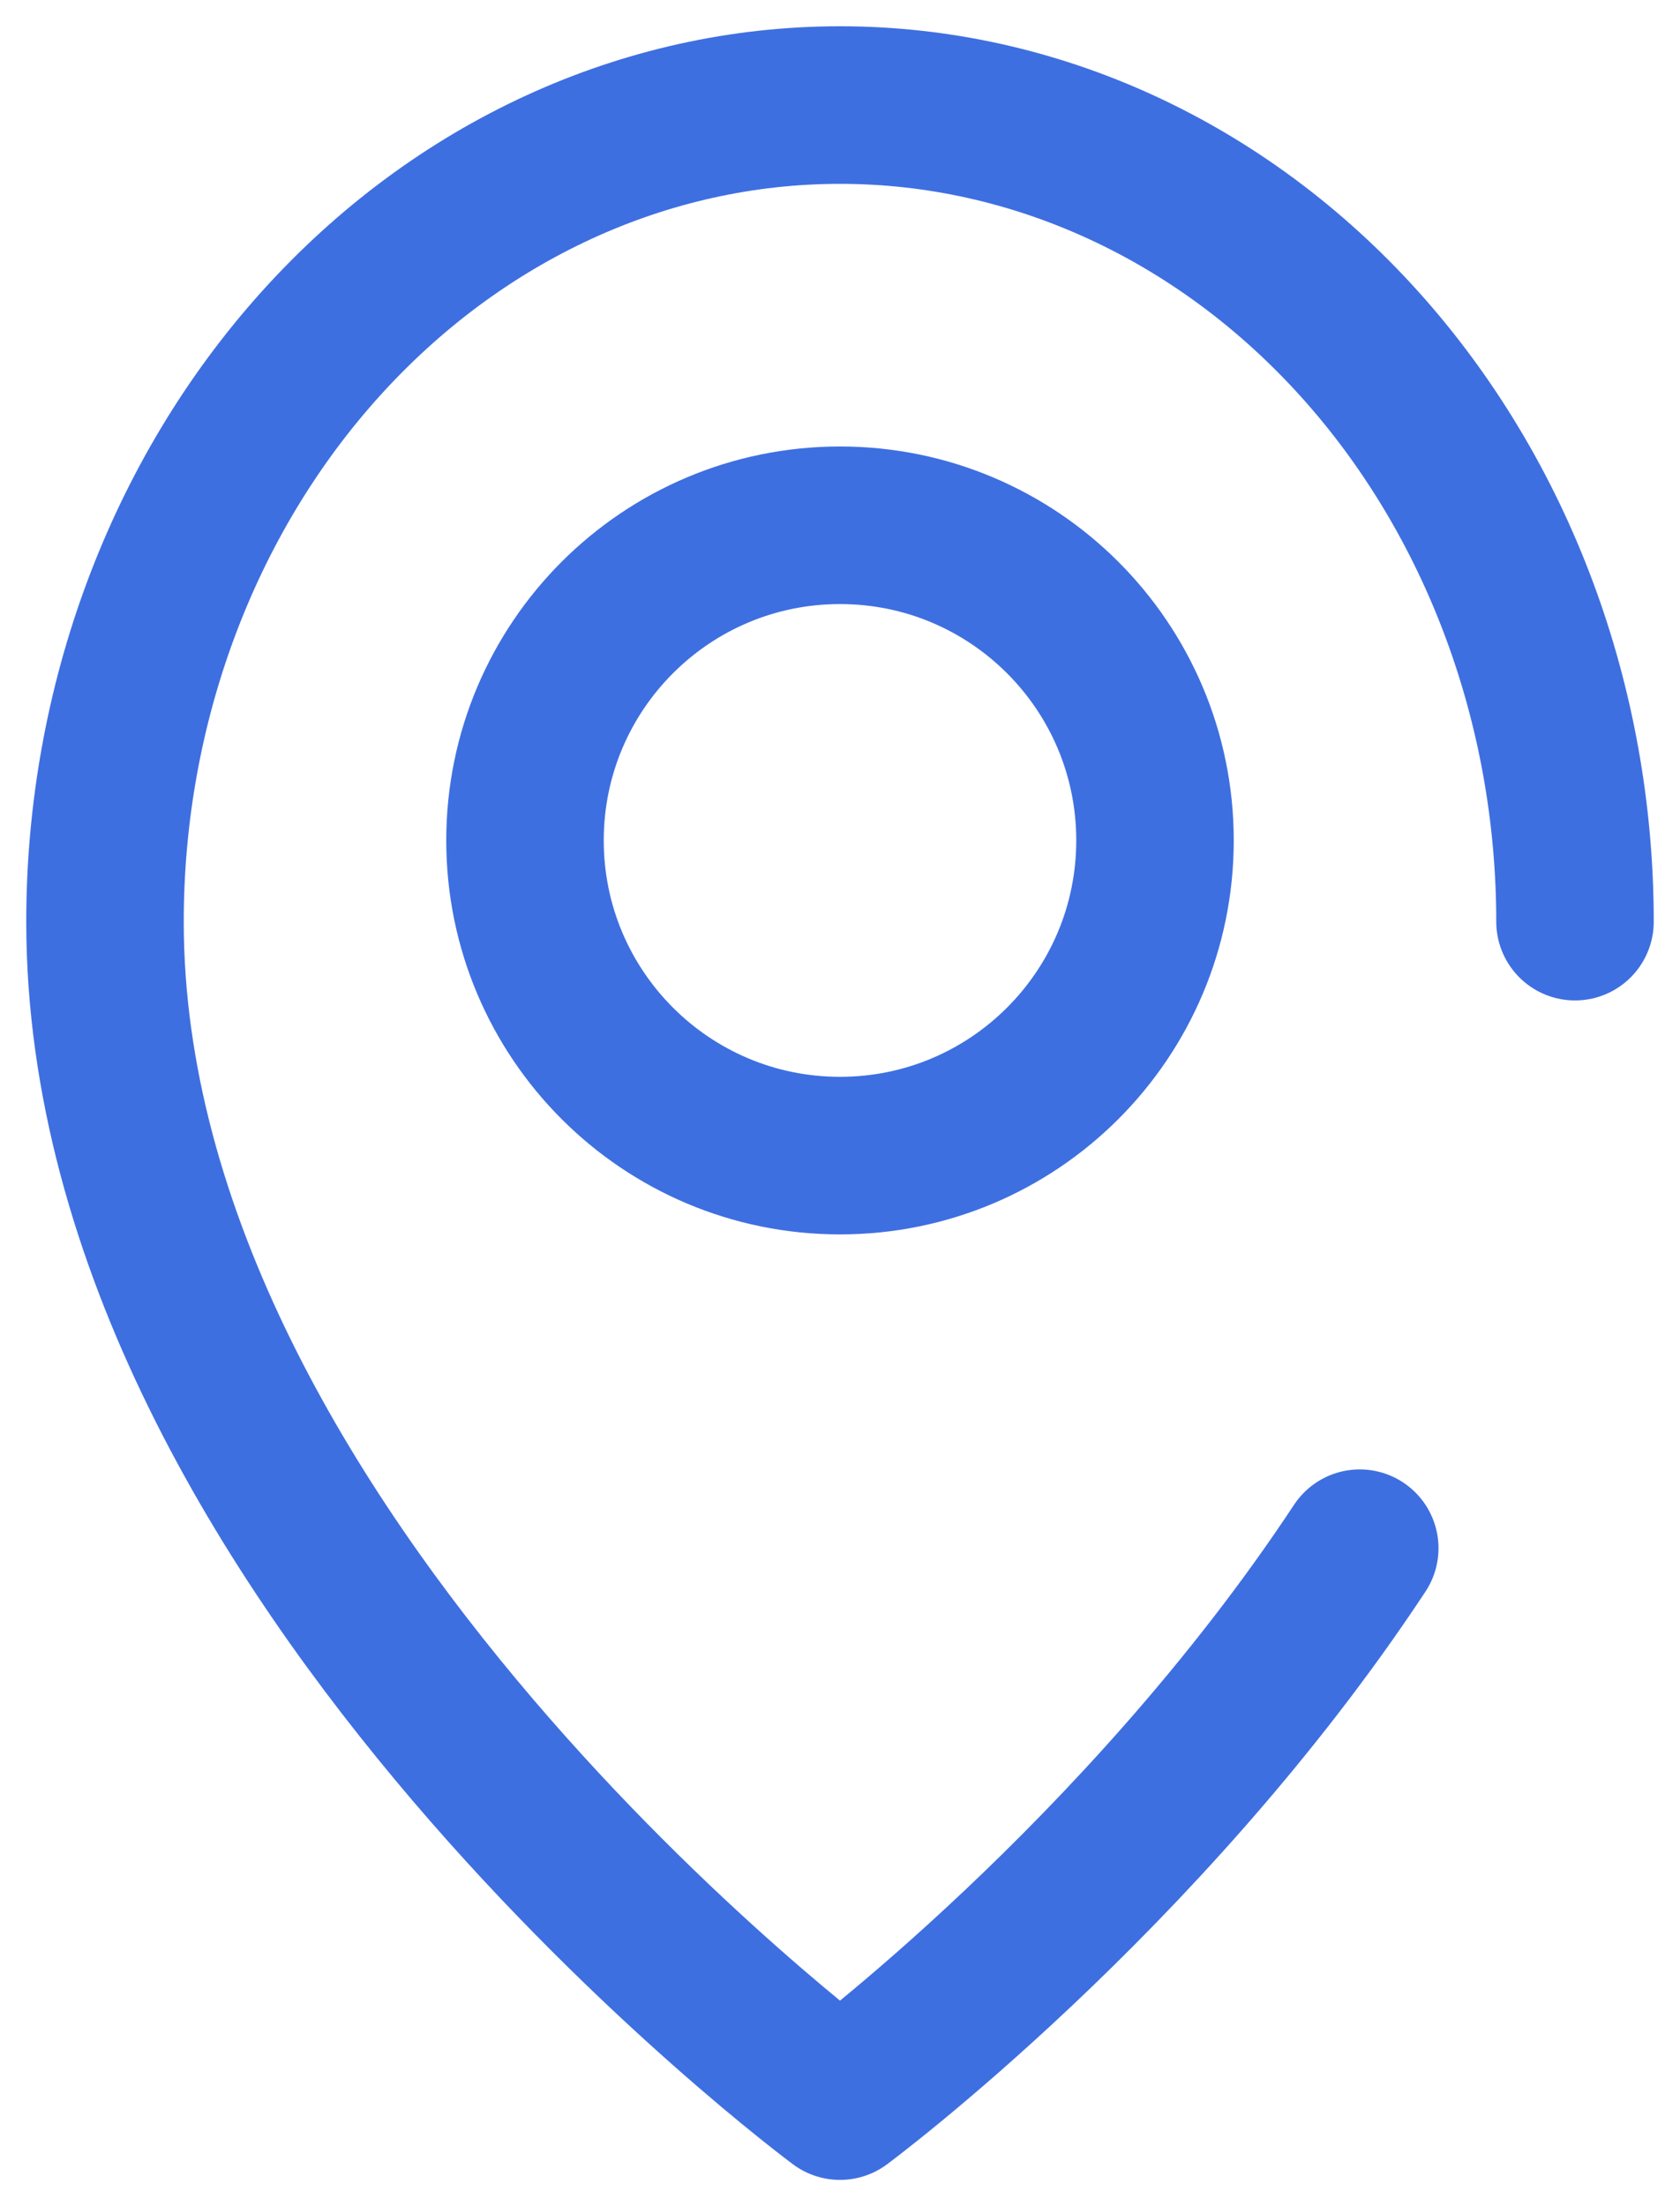 <svg width="16" height="21" viewBox="0 0 16 21" fill="none" xmlns="http://www.w3.org/2000/svg">
<g clip-path="url(#clip0_12_7)">
<path d="M15 8.773C15 6.711 14.262 4.734 12.95 3.277C11.637 1.819 9.857 1 8 1C6.143 1 4.363 1.819 3.05 3.277C1.738 4.734 1 6.711 1 8.773C1 14.818 8 20 8 20C8 20 10.884 17.865 12.95 14.737" stroke="#3E6FE1" stroke-width="1.5" stroke-linecap="round" stroke-linejoin="round"/>
<path d="M8 11C9.657 11 11 9.657 11 8C11 6.343 9.657 5 8 5C6.343 5 5 6.343 5 8C5 9.657 6.343 11 8 11Z" stroke="#3E6FE1" stroke-width="1.5" stroke-linecap="round" stroke-linejoin="round"/>
</g>
<defs>
<clipPath id="clip0_12_7">
<rect width="16" height="21" fill="white"/>
</clipPath>
</defs>
</svg>
